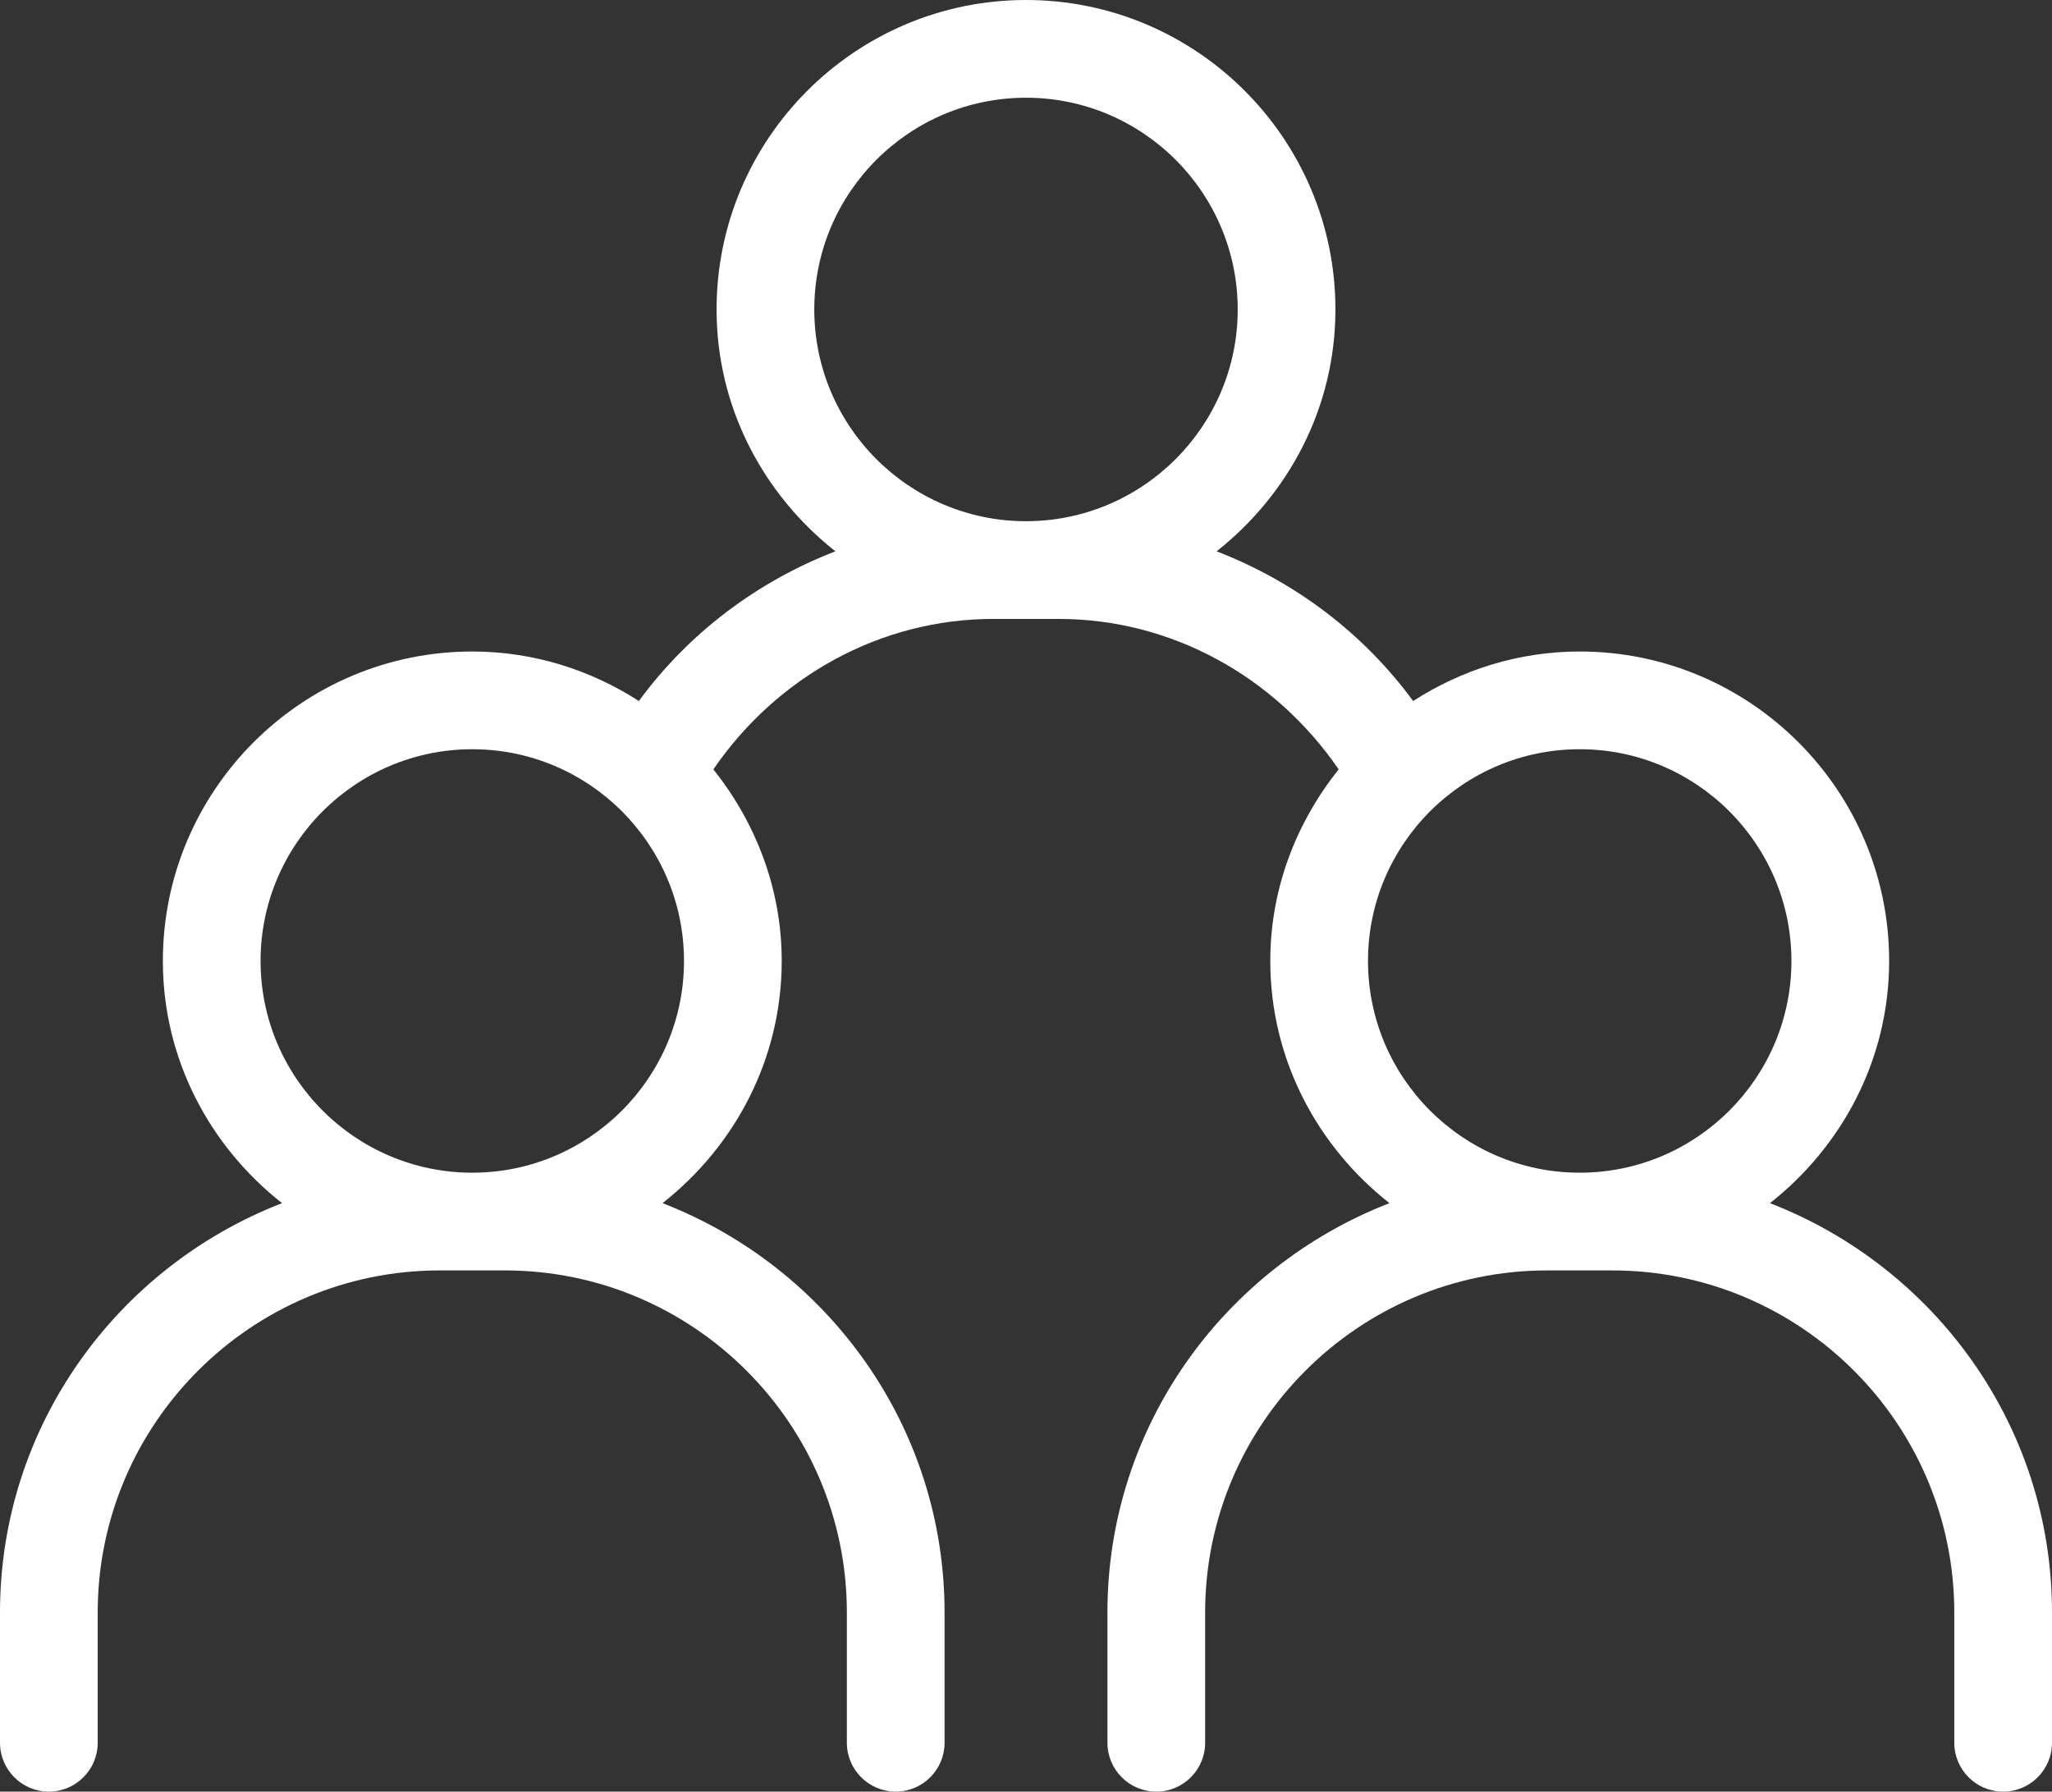 <?xml version="1.0" encoding="UTF-8"?>
<svg xmlns="http://www.w3.org/2000/svg" width="63" height="55" viewBox="0 0 63 55" fill="none">
  <rect x="0" y="0" width="63" height="55" fill="#333333" stroke="none"/>
  <path id="Vector" d="M54.341 36.935C56.551 35.195 58 32.526 58 29.5C58 24.262 53.738 20 48.5 20C46.614 20 44.865 20.568 43.386 21.52C41.846 19.422 39.741 17.847 37.352 16.925C39.556 15.184 41 12.52 41 9.5C41 4.262 36.738 0 31.5 0C26.262 0 22 4.262 22 9.5C22 12.52 23.444 15.184 25.648 16.925C23.259 17.847 21.154 19.422 19.614 21.52C18.135 20.568 16.386 20 14.5 20C9.262 20 5 24.262 5 29.5C5 32.526 6.448 35.195 8.659 36.935C3.608 38.89 0 43.767 0 49.5V53.5C0 54.328 0.672 55 1.5 55C2.328 55 3 54.328 3 53.5V49.5C3 43.711 7.711 39 13.5 39H15.5C21.289 39 26 43.711 26 49.5V53.5C26 54.328 26.672 55 27.5 55C28.328 55 29 54.328 29 53.5V49.5C29 43.767 25.392 38.89 20.341 36.935C22.552 35.195 24 32.526 24 29.5C24 27.268 23.194 25.241 21.901 23.618C23.847 20.782 27.017 19 30.5 19H32.5C35.983 19 39.153 20.782 41.099 23.618C39.806 25.241 39 27.268 39 29.5C39 32.526 40.449 35.195 42.659 36.935C37.608 38.89 34 43.767 34 49.5V53.5C34 54.328 34.672 55 35.5 55C36.328 55 37 54.328 37 53.5V49.5C37 43.711 41.711 39 47.5 39H49.5C55.289 39 60 43.711 60 49.5V53.5C60 54.328 60.672 55 61.5 55C62.328 55 63 54.328 63 53.5V49.5C63 43.767 59.392 38.89 54.341 36.935ZM14.5 36C10.916 36 8 33.084 8 29.5C8 25.916 10.916 23 14.5 23C18.084 23 21 25.916 21 29.5C21 33.084 18.084 36 14.5 36ZM31.5 3C35.084 3 38 5.916 38 9.5C38 13.084 35.084 16 31.5 16C27.916 16 25 13.084 25 9.5C25 5.916 27.916 3 31.5 3ZM48.5 23C52.084 23 55 25.916 55 29.5C55 33.084 52.084 36 48.5 36C44.916 36 42 33.084 42 29.5C42 25.916 44.916 23 48.5 23Z" fill="white"></path>
</svg>
